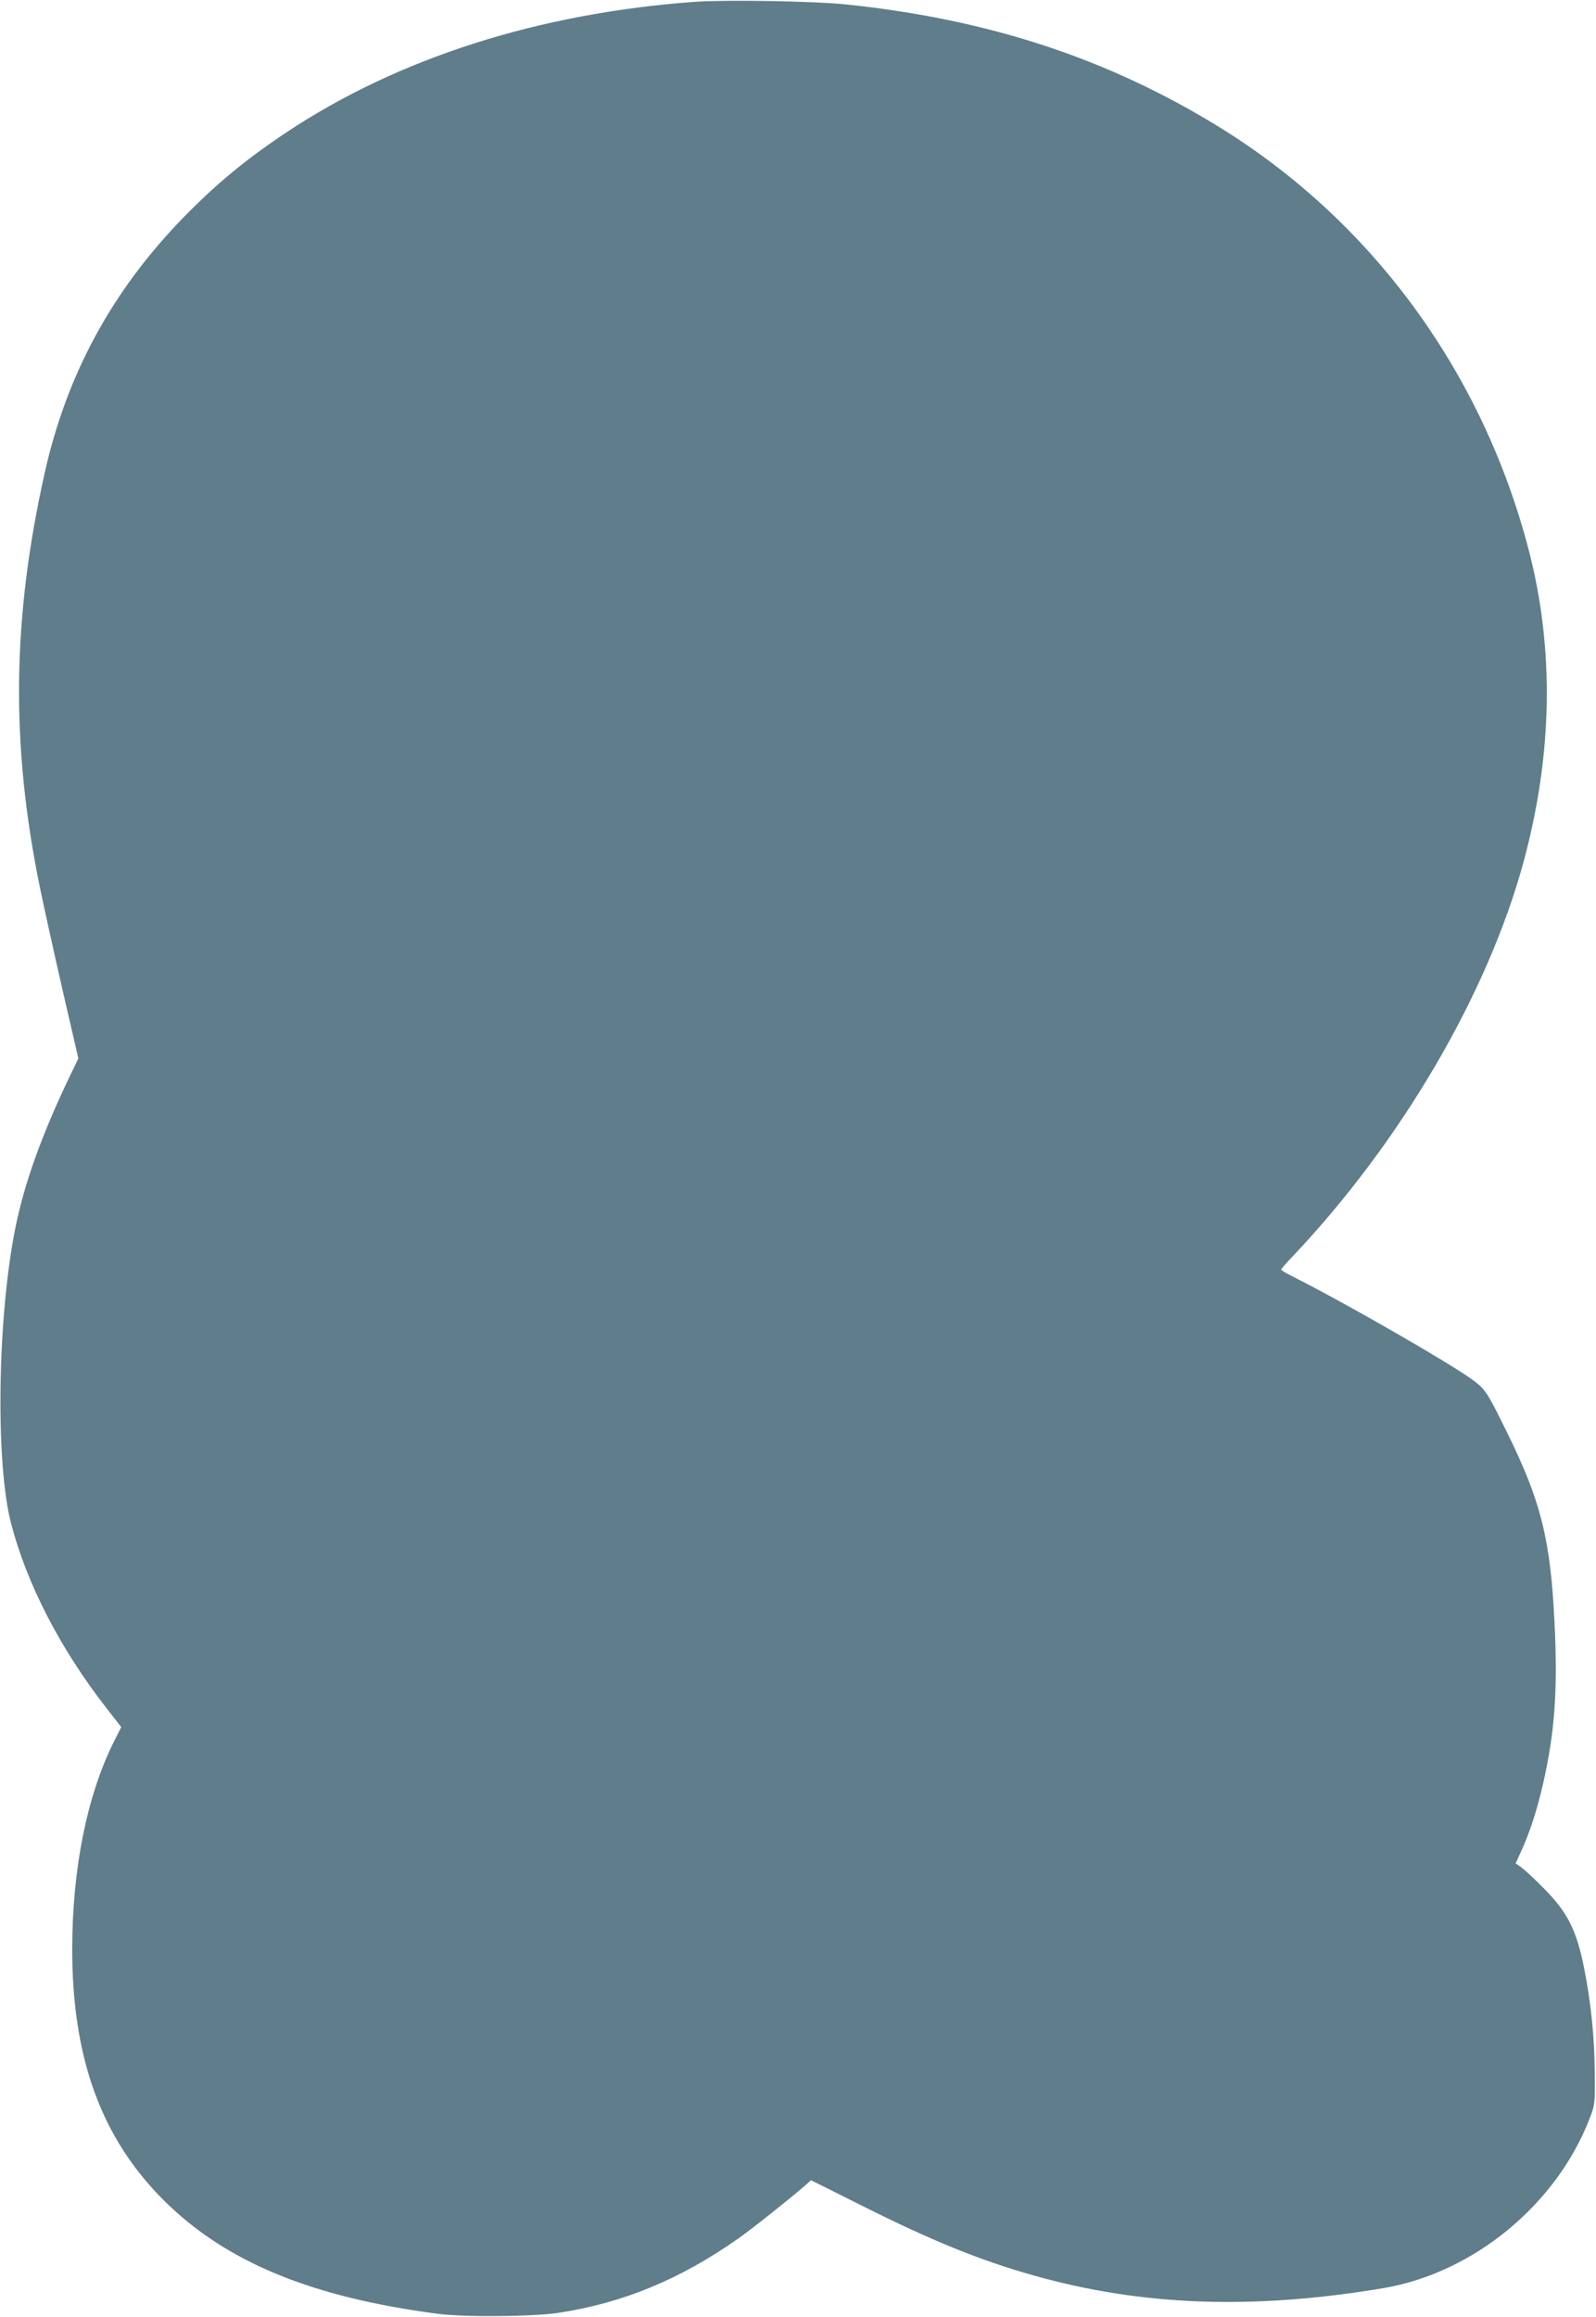 <?xml version="1.0" standalone="no"?>
<!DOCTYPE svg PUBLIC "-//W3C//DTD SVG 20010904//EN"
 "http://www.w3.org/TR/2001/REC-SVG-20010904/DTD/svg10.dtd">
<svg version="1.0" xmlns="http://www.w3.org/2000/svg"
 width="882pt" height="1280pt" viewBox="0 0 882 1280"
 preserveAspectRatio="xMidYMid meet">
<g transform="translate(0,1280) scale(0.1,-0.1)"
fill="#607d8b" stroke="none">
<path d="M3840 12790 c-864 -63 -1641 -311 -2260 -723 -223 -149 -383 -281
-566 -468 -395 -406 -646 -867 -768 -1416 -179 -803 -187 -1495 -26 -2283 21
-102 77 -356 125 -566 l88 -381 -38 -79 c-160 -331 -259 -604 -310 -857 -99
-490 -111 -1290 -25 -1628 86 -335 272 -697 530 -1027 l80 -103 -39 -77 c-150
-300 -231 -701 -232 -1148 0 -603 160 -1044 506 -1389 342 -340 812 -535 1515
-627 147 -19 520 -16 664 5 357 54 675 185 996 411 78 55 270 208 364 288 l38
34 272 -136 c392 -197 660 -306 958 -390 597 -169 1213 -191 1934 -70 499 85
957 463 1140 940 28 73 29 79 27 250 -1 199 -22 396 -59 579 -42 210 -91 307
-224 441 -47 48 -101 98 -120 112 l-34 25 32 70 c47 103 87 226 121 376 63
278 80 512 62 877 -22 467 -75 678 -267 1066 -106 215 -116 230 -188 283 -131
95 -696 420 -984 565 -40 20 -72 39 -72 42 0 4 30 39 68 78 597 632 1074 1447
1272 2176 160 591 170 1168 31 1711 -254 987 -865 1824 -1713 2347 -614 378
-1273 595 -2058 677 -175 19 -667 27 -840 15z"/>
</g>
</svg>

